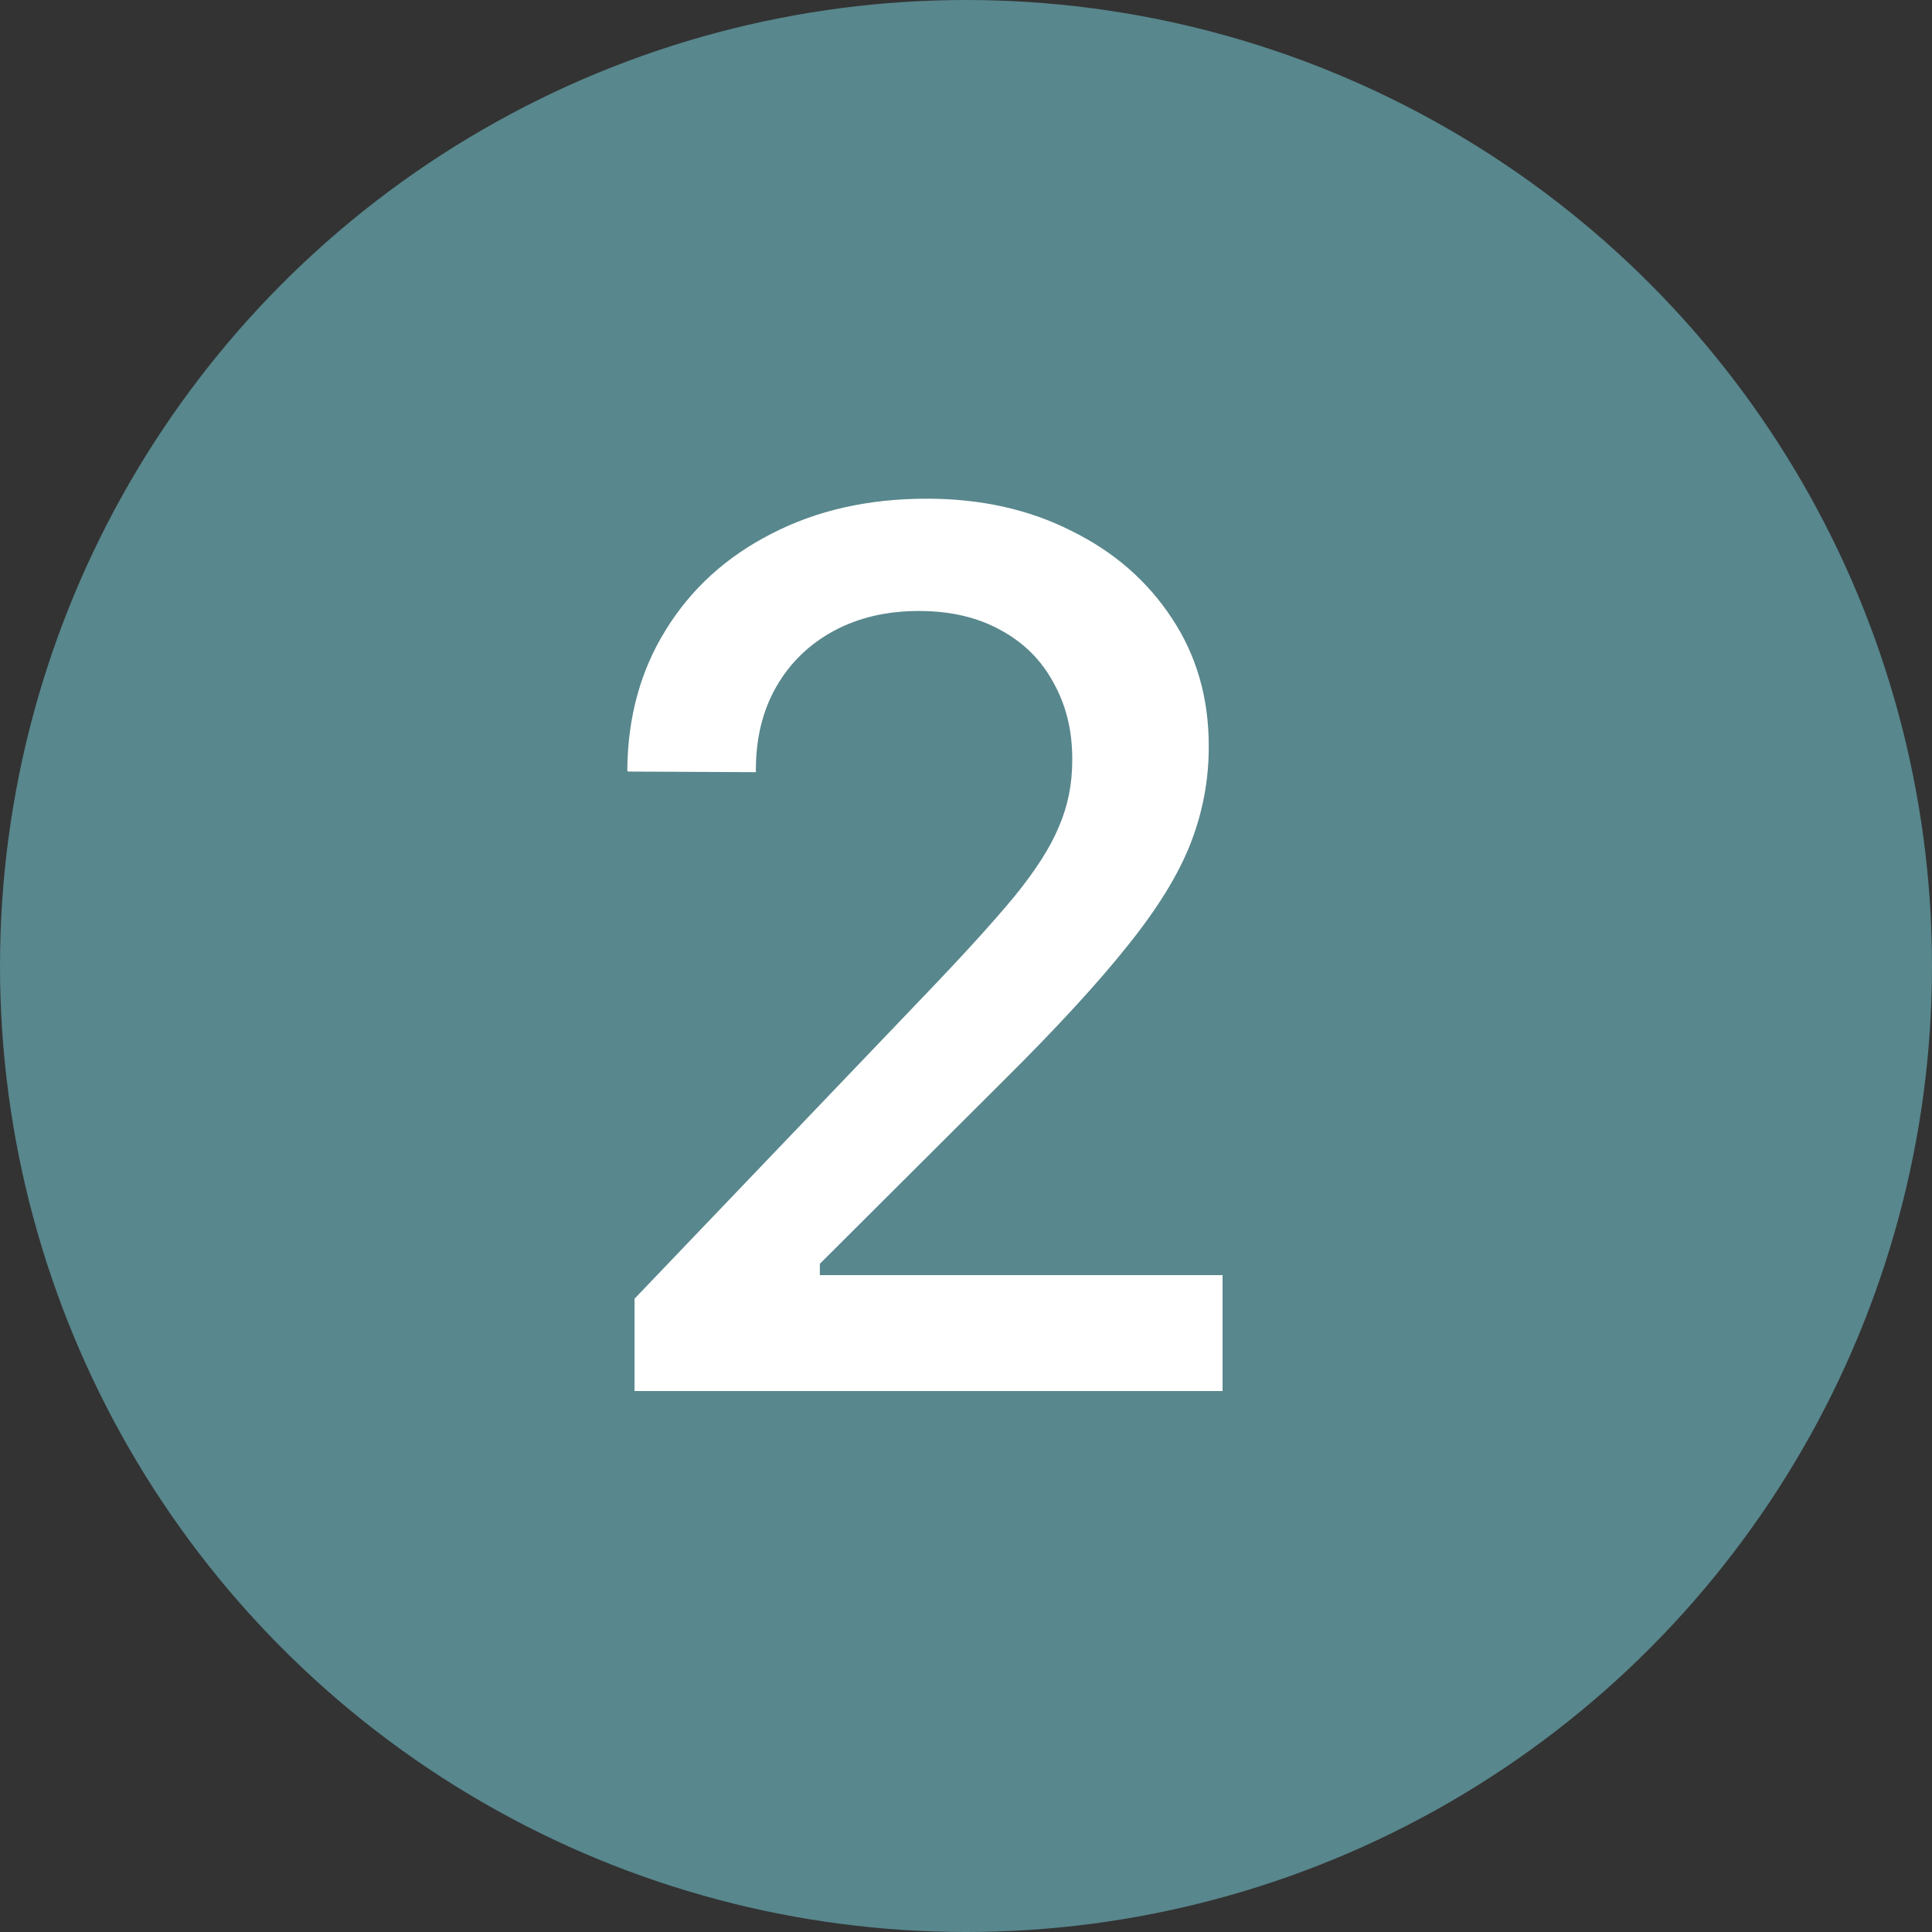 <svg xmlns="http://www.w3.org/2000/svg" width="25" height="25" viewBox="0 0 25 25" fill="none"><rect x="0" y="0" width="25" height="25" fill="#333333" stroke="none"/><circle cx="12.5" cy="12.5" r="12.5" fill="#58878D"></circle><path d="M8.211 18V16.805L11.961 12.883C12.461 12.362 12.849 11.935 13.125 11.602C13.401 11.263 13.594 10.961 13.703 10.695C13.818 10.43 13.875 10.143 13.875 9.836V9.82C13.875 9.451 13.794 9.122 13.633 8.836C13.477 8.544 13.25 8.318 12.953 8.156C12.656 7.99 12.302 7.906 11.891 7.906C11.474 7.906 11.107 7.992 10.789 8.164C10.471 8.336 10.224 8.576 10.047 8.883C9.87 9.19 9.781 9.549 9.781 9.961V9.992L8.125 9.984L8.117 9.969C8.122 9.281 8.289 8.674 8.617 8.148C8.945 7.617 9.401 7.203 9.984 6.906C10.568 6.604 11.237 6.453 11.992 6.453C12.69 6.453 13.312 6.591 13.859 6.867C14.412 7.138 14.846 7.516 15.164 8C15.482 8.479 15.641 9.029 15.641 9.648V9.672C15.641 10.099 15.562 10.513 15.406 10.914C15.25 11.315 14.979 11.755 14.594 12.234C14.213 12.713 13.682 13.292 13 13.969L10.156 16.805L10.609 16.016V16.805L10.164 16.5H15.82V18H8.211Z" fill="white"></path></svg>